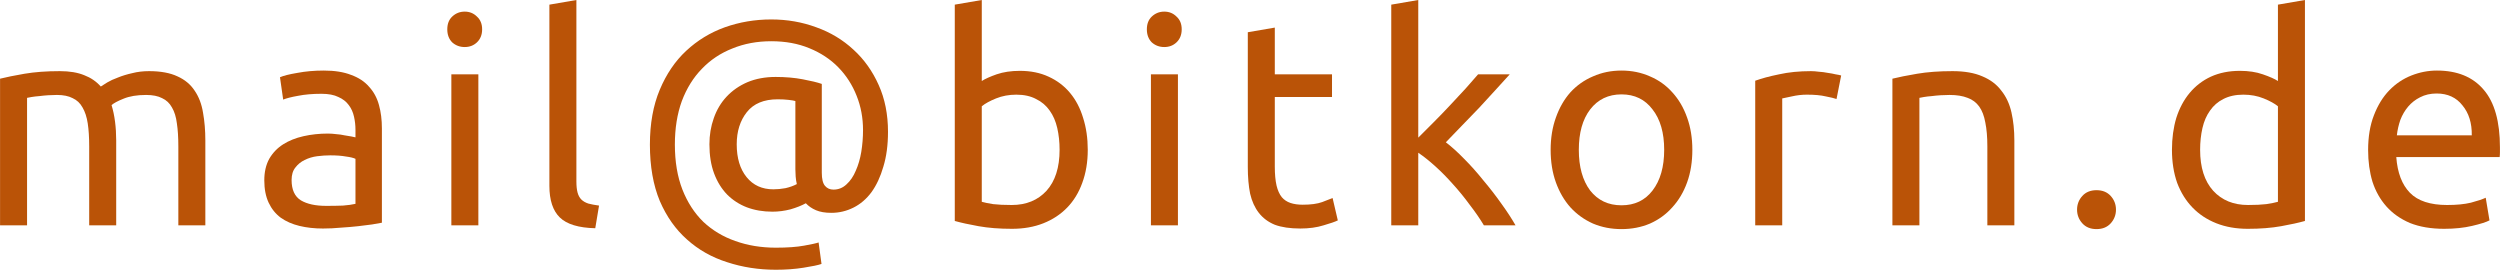 <?xml version="1.0" encoding="UTF-8" standalone="no"?>
<!-- Created with Inkscape (http://www.inkscape.org/) -->

<svg
   xmlns:dc="http://purl.org/dc/elements/1.1/"
   xmlns:cc="http://creativecommons.org/ns#"
   xmlns:rdf="http://www.w3.org/1999/02/22-rdf-syntax-ns#"
   xmlns:svg="http://www.w3.org/2000/svg"
   xmlns="http://www.w3.org/2000/svg"
   xmlns:sodipodi="http://sodipodi.sourceforge.net/DTD/sodipodi-0.dtd"
   xmlns:inkscape="http://www.inkscape.org/namespaces/inkscape"
   width="85.041mm"
   height="9.176mm"
   viewBox="0 0 301.328 32.515"
   id="svg2"
   version="1.1"
   inkscape:version="0.92.4 (unknown)"
   sodipodi:docname="bitkornMail.svg">
  <defs
     id="defs4" />
  <sodipodi:namedview
     id="base"
     pagecolor="#ffffff"
     bordercolor="#666666"
     borderopacity="1.0"
     inkscape:pageopacity="0.0"
     inkscape:pageshadow="2"
     inkscape:zoom="0.7"
     inkscape:cx="-587.77907"
     inkscape:cy="-183.34066"
     inkscape:document-units="px"
     inkscape:current-layer="layer1"
     showgrid="false"
     inkscape:window-width="1920"
     inkscape:window-height="1026"
     inkscape:window-x="0"
     inkscape:window-y="25"
     inkscape:window-maximized="1"
     fit-margin-top="0"
     fit-margin-left="0"
     fit-margin-right="0"
     fit-margin-bottom="0" />
  <g
     inkscape:label="Ebene 1"
     inkscape:groupmode="layer"
     id="layer1"
     transform="translate(-94.228,-243.546)">
    <g
       style="font-style:normal;font-weight:normal;font-size:15px;line-height:125%;font-family:Sans;letter-spacing:0px;word-spacing:0px;fill:#ba5307;fill-opacity:1;stroke:none;stroke-width:1px;stroke-linecap:butt;stroke-linejoin:miter;stroke-opacity:1"
       id="flowRoot3336">
      <path
         d="m 94.228,253.031 q 1.12,-0.28 2.94,-0.595 1.855,-0.315 4.27,-0.315 1.75,0 2.94,0.49 1.19,0.455 1.995,1.365 0.245,-0.175 0.77,-0.49 0.525,-0.315 1.295,-0.595 0.77,-0.315 1.715,-0.525 0.945,-0.245 2.03,-0.245 2.1,0 3.43,0.63 1.33,0.595 2.065,1.715 0.77,1.12 1.015,2.66 0.28,1.54 0.28,3.36 l 0,10.22 -3.255,0 0,-9.52 q 0,-1.61 -0.175,-2.765 -0.14,-1.155 -0.595,-1.925 -0.42,-0.77 -1.19,-1.12 -0.735,-0.385 -1.925,-0.385 -1.645,0 -2.73,0.455 -1.05,0.42 -1.435,0.77 0.28,0.91 0.42,1.995 0.14,1.085 0.14,2.275 l 0,10.22 -3.255,0 0,-9.52 q 0,-1.61 -0.175,-2.765 -0.175,-1.155 -0.63,-1.925 -0.42,-0.77 -1.19,-1.12 -0.735,-0.385 -1.89,-0.385 -0.49,0 -1.05,0.035 -0.56,0.035 -1.085,0.105 -0.49,0.035 -0.91,0.105 -0.42,0.07 -0.56,0.105 l 0,15.365 -3.255,0 0,-17.675 z"
         style="font-style:normal;font-variant:normal;font-weight:normal;font-stretch:normal;font-size:35px;line-height:125%;font-family:Ubuntu;-inkscape-font-specification:'Ubuntu, Normal';text-align:start;letter-spacing:3px;writing-mode:lr-tb;text-anchor:start;fill:#ba5307;fill-opacity:1"
         id="path3364" />
      <path
         d="m 133.534,268.361 q 1.155,0 2.03,-0.035 0.91,-0.07 1.505,-0.21 l 0,-5.425 q -0.35,-0.175 -1.155,-0.28 -0.77,-0.14 -1.89,-0.14 -0.735,0 -1.575,0.105 -0.805,0.105 -1.505,0.455 -0.665,0.315 -1.12,0.91 -0.455,0.56 -0.455,1.505 0,1.75 1.12,2.45 1.12,0.665 3.045,0.665 z m -0.28,-16.31 q 1.96,0 3.29,0.525 1.365,0.49 2.17,1.435 0.84,0.91 1.19,2.205 0.35,1.26 0.35,2.8 l 0,11.375 q -0.42,0.07 -1.19,0.21 -0.735,0.105 -1.68,0.21 -0.945,0.105 -2.065,0.175 -1.085,0.105 -2.17,0.105 -1.54,0 -2.835,-0.315 -1.295,-0.315 -2.24,-0.98 -0.945,-0.7 -1.47,-1.82 -0.525,-1.12 -0.525,-2.695 0,-1.505 0.595,-2.59 0.63,-1.085 1.68,-1.75 1.05,-0.665 2.45,-0.98 1.4,-0.315 2.94,-0.315 0.49,0 1.015,0.07 0.525,0.035 0.98,0.14 0.49,0.07 0.84,0.14 0.35,0.07 0.49,0.105 l 0,-0.91 q 0,-0.805 -0.175,-1.575 -0.175,-0.805 -0.63,-1.4 -0.455,-0.63 -1.26,-0.98 -0.77,-0.385 -2.03,-0.385 -1.61,0 -2.835,0.245 -1.19,0.21 -1.785,0.455 l -0.385,-2.695 q 0.63,-0.28 2.1,-0.525 1.47,-0.28 3.185,-0.28 z"
         style="font-style:normal;font-variant:normal;font-weight:normal;font-stretch:normal;font-size:35px;line-height:125%;font-family:Ubuntu;-inkscape-font-specification:'Ubuntu, Normal';text-align:start;letter-spacing:3px;writing-mode:lr-tb;text-anchor:start;fill:#ba5307;fill-opacity:1"
         id="path3366" />
      <path
         d="m 151.881,270.706 -3.255,0 0,-18.2 3.255,0 0,18.2 z m -1.645,-21.49 q -0.875,0 -1.505,-0.56 -0.595,-0.595 -0.595,-1.575 0,-0.98 0.595,-1.54 0.63,-0.595 1.505,-0.595 0.875,0 1.47,0.595 0.63,0.56 0.63,1.54 0,0.98 -0.63,1.575 -0.595,0.56 -1.47,0.56 z"
         style="font-style:normal;font-variant:normal;font-weight:normal;font-stretch:normal;font-size:35px;line-height:125%;font-family:Ubuntu;-inkscape-font-specification:'Ubuntu, Normal';text-align:start;letter-spacing:3px;writing-mode:lr-tb;text-anchor:start;fill:#ba5307;fill-opacity:1"
         id="path3368" />
      <path
         d="m 165.973,271.056 q -3.01,-0.07 -4.27,-1.295 -1.26,-1.225 -1.26,-3.815 l 0,-21.84 3.255,-0.56 0,21.875 q 0,0.805 0.14,1.33 0.14,0.525 0.455,0.84 0.315,0.315 0.84,0.49 0.525,0.14 1.295,0.245 l -0.455,2.73 z"
         style="font-style:normal;font-variant:normal;font-weight:normal;font-stretch:normal;font-size:35px;line-height:125%;font-family:Ubuntu;-inkscape-font-specification:'Ubuntu, Normal';text-align:start;letter-spacing:3px;writing-mode:lr-tb;text-anchor:start;fill:#ba5307;fill-opacity:1"
         id="path3370" />
      <path
         d="m 194.433,269.201 q -1.12,0 -1.855,-0.315 -0.735,-0.315 -1.225,-0.84 -0.77,0.42 -1.855,0.735 -1.085,0.28 -2.17,0.28 -1.68,0 -3.08,-0.525 -1.365,-0.525 -2.38,-1.54 -1.015,-1.05 -1.575,-2.555 -0.56,-1.505 -0.56,-3.5 0,-1.68 0.525,-3.15 0.525,-1.505 1.54,-2.59 1.05,-1.12 2.52,-1.75 1.505,-0.63 3.395,-0.63 1.785,0 3.255,0.28 1.505,0.28 2.31,0.56 l 0,10.71 q 0,1.12 0.385,1.575 0.385,0.455 1.015,0.455 0.91,0 1.575,-0.63 0.7,-0.63 1.12,-1.645 0.455,-1.015 0.665,-2.275 0.21,-1.295 0.21,-2.625 0,-2.205 -0.77,-4.13 -0.77,-1.96 -2.205,-3.43 -1.435,-1.47 -3.5,-2.31 -2.03,-0.84 -4.585,-0.84 -2.555,0 -4.69,0.875 -2.135,0.84 -3.675,2.45 -1.54,1.575 -2.415,3.885 -0.84,2.31 -0.84,5.25 0,3.08 0.91,5.425 0.91,2.31 2.52,3.885 1.645,1.54 3.85,2.31 2.24,0.805 4.9,0.805 2.065,0 3.395,-0.245 1.365,-0.245 1.75,-0.385 l 0.35,2.59 q -0.595,0.21 -2.17,0.455 -1.54,0.245 -3.325,0.245 -3.115,0 -5.88,-0.91 -2.765,-0.875 -4.83,-2.73 -2.065,-1.82 -3.29,-4.655 -1.19,-2.87 -1.19,-6.79 0,-3.78 1.19,-6.615 1.19,-2.835 3.185,-4.69 2.03,-1.89 4.655,-2.835 2.66,-0.945 5.6,-0.945 2.87,0 5.425,0.945 2.555,0.91 4.48,2.695 1.925,1.75 3.045,4.27 1.12,2.485 1.12,5.635 0,2.38 -0.56,4.2 -0.525,1.82 -1.435,3.08 -0.91,1.225 -2.17,1.855 -1.26,0.63 -2.66,0.63 z m -7,-2.835 q 0.735,0 1.47,-0.14 0.77,-0.175 1.365,-0.49 -0.105,-0.455 -0.14,-0.91 -0.035,-0.455 -0.035,-0.875 l 0,-8.225 q -0.21,-0.07 -0.805,-0.14 -0.595,-0.07 -1.33,-0.07 -2.485,0 -3.71,1.54 -1.225,1.54 -1.225,3.885 0,2.485 1.19,3.955 1.19,1.47 3.22,1.47 z"
         style="font-style:normal;font-variant:normal;font-weight:normal;font-stretch:normal;font-size:35px;line-height:125%;font-family:Ubuntu;-inkscape-font-specification:'Ubuntu, Normal';text-align:start;letter-spacing:3px;writing-mode:lr-tb;text-anchor:start;fill:#ba5307;fill-opacity:1"
         id="path3372" />
      <path
         d="m 212.561,253.311 q 0.595,-0.385 1.785,-0.805 1.225,-0.42 2.8,-0.42 1.96,0 3.465,0.7 1.54,0.7 2.59,1.96 1.05,1.26 1.575,3.01 0.56,1.75 0.56,3.85 0,2.205 -0.665,3.99 -0.63,1.75 -1.82,2.975 -1.19,1.225 -2.87,1.89 -1.68,0.665 -3.78,0.665 -2.275,0 -4.025,-0.315 -1.75,-0.315 -2.87,-0.63 l 0,-26.075 3.255,-0.56 0,9.765 z m 0,14.56 q 0.49,0.14 1.365,0.28 0.91,0.105 2.24,0.105 2.625,0 4.2,-1.715 1.575,-1.75 1.575,-4.935 0,-1.4 -0.28,-2.625 -0.28,-1.225 -0.91,-2.1 -0.63,-0.91 -1.645,-1.4 -0.98,-0.525 -2.38,-0.525 -1.33,0 -2.45,0.455 -1.12,0.455 -1.715,0.945 l 0,11.515 z"
         style="font-style:normal;font-variant:normal;font-weight:normal;font-stretch:normal;font-size:35px;line-height:125%;font-family:Ubuntu;-inkscape-font-specification:'Ubuntu, Normal';text-align:start;letter-spacing:3px;writing-mode:lr-tb;text-anchor:start;fill:#ba5307;fill-opacity:1"
         id="path3374" />
      <path
         d="m 236.205,270.706 -3.255,0 0,-18.2 3.255,0 0,18.2 z m -1.645,-21.49 q -0.875,0 -1.505,-0.56 -0.595,-0.595 -0.595,-1.575 0,-0.98 0.595,-1.54 0.63,-0.595 1.505,-0.595 0.875,0 1.47,0.595 0.63,0.56 0.63,1.54 0,0.98 -0.63,1.575 -0.595,0.56 -1.47,0.56 z"
         style="font-style:normal;font-variant:normal;font-weight:normal;font-stretch:normal;font-size:35px;line-height:125%;font-family:Ubuntu;-inkscape-font-specification:'Ubuntu, Normal';text-align:start;letter-spacing:3px;writing-mode:lr-tb;text-anchor:start;fill:#ba5307;fill-opacity:1"
         id="path3376" />
      <path
         d="m 247.882,252.506 6.895,0 0,2.73 -6.895,0 0,8.4 q 0,1.365 0.21,2.275 0.21,0.875 0.63,1.4 0.42,0.49 1.05,0.7 0.63,0.21 1.47,0.21 1.47,0 2.345,-0.315 0.91,-0.35 1.26,-0.49 l 0.63,2.695 q -0.49,0.245 -1.715,0.595 -1.225,0.385 -2.8,0.385 -1.855,0 -3.08,-0.455 -1.19,-0.49 -1.925,-1.435 -0.735,-0.945 -1.05,-2.31 -0.28,-1.4 -0.28,-3.22 l 0,-16.24 3.255,-0.56 0,5.635 z"
         style="font-style:normal;font-variant:normal;font-weight:normal;font-stretch:normal;font-size:35px;line-height:125%;font-family:Ubuntu;-inkscape-font-specification:'Ubuntu, Normal';text-align:start;letter-spacing:3px;writing-mode:lr-tb;text-anchor:start;fill:#ba5307;fill-opacity:1"
         id="path3378" />
      <path
         d="m 268.499,260.696 q 1.05,0.805 2.205,1.995 1.19,1.19 2.31,2.59 1.155,1.365 2.17,2.8 1.015,1.4 1.715,2.625 l -3.815,0 q -0.735,-1.225 -1.715,-2.485 -0.945,-1.295 -1.995,-2.45 -1.05,-1.19 -2.135,-2.17 -1.085,-0.98 -2.065,-1.645 l 0,8.75 -3.255,0 0,-26.6 3.255,-0.56 0,16.59 q 0.84,-0.84 1.855,-1.855 1.015,-1.015 1.995,-2.065 0.98,-1.05 1.855,-1.995 0.875,-0.98 1.505,-1.715 l 3.815,0 q -0.805,0.875 -1.75,1.925 -0.945,1.05 -1.96,2.135 -1.015,1.05 -2.065,2.135 -1.015,1.05 -1.925,1.995 z"
         style="font-style:normal;font-variant:normal;font-weight:normal;font-stretch:normal;font-size:35px;line-height:125%;font-family:Ubuntu;-inkscape-font-specification:'Ubuntu, Normal';text-align:start;letter-spacing:3px;writing-mode:lr-tb;text-anchor:start;fill:#ba5307;fill-opacity:1"
         id="path3380" />
      <path
         d="m 298.211,261.606 q 0,2.17 -0.63,3.92 -0.63,1.75 -1.785,3.01 -1.12,1.26 -2.695,1.96 -1.575,0.665 -3.43,0.665 -1.855,0 -3.43,-0.665 -1.575,-0.7 -2.73,-1.96 -1.12,-1.26 -1.75,-3.01 -0.63,-1.75 -0.63,-3.92 0,-2.135 0.63,-3.885 0.63,-1.785 1.75,-3.045 1.155,-1.26 2.73,-1.925 1.575,-0.7 3.43,-0.7 1.855,0 3.43,0.7 1.575,0.665 2.695,1.925 1.155,1.26 1.785,3.045 0.63,1.75 0.63,3.885 z m -3.395,0 q 0,-3.08 -1.4,-4.865 -1.365,-1.82 -3.745,-1.82 -2.38,0 -3.78,1.82 -1.365,1.785 -1.365,4.865 0,3.08 1.365,4.9 1.4,1.785 3.78,1.785 2.38,0 3.745,-1.785 1.4,-1.82 1.4,-4.9 z"
         style="font-style:normal;font-variant:normal;font-weight:normal;font-stretch:normal;font-size:35px;line-height:125%;font-family:Ubuntu;-inkscape-font-specification:'Ubuntu, Normal';text-align:start;letter-spacing:3px;writing-mode:lr-tb;text-anchor:start;fill:#ba5307;fill-opacity:1"
         id="path3382" />
      <path
         d="m 312.51,252.121 q 0.42,0 0.945,0.07 0.56,0.035 1.085,0.14 0.525,0.07 0.945,0.175 0.455,0.07 0.665,0.14 l -0.56,2.835 q -0.385,-0.14 -1.295,-0.315 -0.875,-0.21 -2.275,-0.21 -0.91,0 -1.82,0.21 -0.875,0.175 -1.155,0.245 l 0,15.295 -3.255,0 0,-17.43 q 1.155,-0.42 2.87,-0.77 1.715,-0.385 3.85,-0.385 z"
         style="font-style:normal;font-variant:normal;font-weight:normal;font-stretch:normal;font-size:35px;line-height:125%;font-family:Ubuntu;-inkscape-font-specification:'Ubuntu, Normal';text-align:start;letter-spacing:3px;writing-mode:lr-tb;text-anchor:start;fill:#ba5307;fill-opacity:1"
         id="path3384" />
      <path
         d="m 322.325,253.031 q 1.12,-0.28 2.975,-0.595 1.855,-0.315 4.27,-0.315 2.17,0 3.605,0.63 1.435,0.595 2.275,1.715 0.875,1.085 1.225,2.625 0.35,1.54 0.35,3.395 l 0,10.22 -3.255,0 0,-9.52 q 0,-1.68 -0.245,-2.87 -0.21,-1.19 -0.735,-1.925 -0.525,-0.735 -1.4,-1.05 -0.875,-0.35 -2.17,-0.35 -0.525,0 -1.085,0.035 -0.56,0.035 -1.085,0.105 -0.49,0.035 -0.91,0.105 -0.385,0.07 -0.56,0.105 l 0,15.365 -3.255,0 0,-17.675 z"
         style="font-style:normal;font-variant:normal;font-weight:normal;font-stretch:normal;font-size:35px;line-height:125%;font-family:Ubuntu;-inkscape-font-specification:'Ubuntu, Normal';text-align:start;letter-spacing:3px;writing-mode:lr-tb;text-anchor:start;fill:#ba5307;fill-opacity:1"
         id="path3386" />
      <path
         d="m 349.273,268.816 q 0,0.945 -0.63,1.645 -0.63,0.7 -1.715,0.7 -1.085,0 -1.715,-0.7 -0.63,-0.7 -0.63,-1.645 0,-0.945 0.63,-1.645 0.63,-0.7 1.715,-0.7 1.085,0 1.715,0.7 0.63,0.7 0.63,1.645 z"
         style="font-style:normal;font-variant:normal;font-weight:normal;font-stretch:normal;font-size:35px;line-height:125%;font-family:Ubuntu;-inkscape-font-specification:'Ubuntu, Normal';text-align:start;letter-spacing:3px;writing-mode:lr-tb;text-anchor:start;fill:#ba5307;fill-opacity:1"
         id="path3388" />
      <path
         d="m 368.796,256.356 q -0.595,-0.49 -1.715,-0.945 -1.12,-0.455 -2.45,-0.455 -1.4,0 -2.415,0.525 -0.98,0.49 -1.61,1.4 -0.63,0.875 -0.91,2.1 -0.28,1.225 -0.28,2.625 0,3.185 1.575,4.935 1.575,1.715 4.2,1.715 1.33,0 2.205,-0.105 0.91,-0.14 1.4,-0.28 l 0,-11.515 z m 0,-12.25 3.255,-0.56 0,26.635 q -1.12,0.315 -2.87,0.63 -1.75,0.315 -4.025,0.315 -2.1,0 -3.78,-0.665 -1.68,-0.665 -2.87,-1.89 -1.19,-1.225 -1.855,-2.975 -0.63,-1.785 -0.63,-3.99 0,-2.1 0.525,-3.85 0.56,-1.75 1.61,-3.01 1.05,-1.26 2.555,-1.96 1.54,-0.7 3.5,-0.7 1.575,0 2.765,0.42 1.225,0.42 1.82,0.805 l 0,-9.205 z"
         style="font-style:normal;font-variant:normal;font-weight:normal;font-stretch:normal;font-size:35px;line-height:125%;font-family:Ubuntu;-inkscape-font-specification:'Ubuntu, Normal';text-align:start;letter-spacing:3px;writing-mode:lr-tb;text-anchor:start;fill:#ba5307;fill-opacity:1"
         id="path3390" />
      <path
         d="m 379.666,261.641 q 0,-2.415 0.7,-4.2 0.7,-1.82 1.855,-3.01 1.155,-1.19 2.66,-1.785 1.505,-0.595 3.08,-0.595 3.675,0 5.635,2.31 1.96,2.275 1.96,6.965 0,0.21 0,0.56 0,0.315 -0.035,0.595 l -12.46,0 q 0.21,2.835 1.645,4.305 1.435,1.47 4.48,1.47 1.715,0 2.87,-0.28 1.19,-0.315 1.785,-0.595 l 0.455,2.73 q -0.595,0.315 -2.1,0.665 -1.47,0.35 -3.36,0.35 -2.38,0 -4.13,-0.7 -1.715,-0.735 -2.835,-1.995 -1.12,-1.26 -1.68,-2.975 -0.525,-1.75 -0.525,-3.815 z m 12.495,-1.785 q 0.035,-2.205 -1.12,-3.605 -1.12,-1.435 -3.115,-1.435 -1.12,0 -1.995,0.455 -0.84,0.42 -1.435,1.12 -0.595,0.7 -0.945,1.61 -0.315,0.91 -0.42,1.855 l 9.03,0 z"
         style="font-style:normal;font-variant:normal;font-weight:normal;font-stretch:normal;font-size:35px;line-height:125%;font-family:Ubuntu;-inkscape-font-specification:'Ubuntu, Normal';text-align:start;letter-spacing:3px;writing-mode:lr-tb;text-anchor:start;fill:#ba5307;fill-opacity:1"
         id="path3392" />
    </g>
  </g>
</svg>
